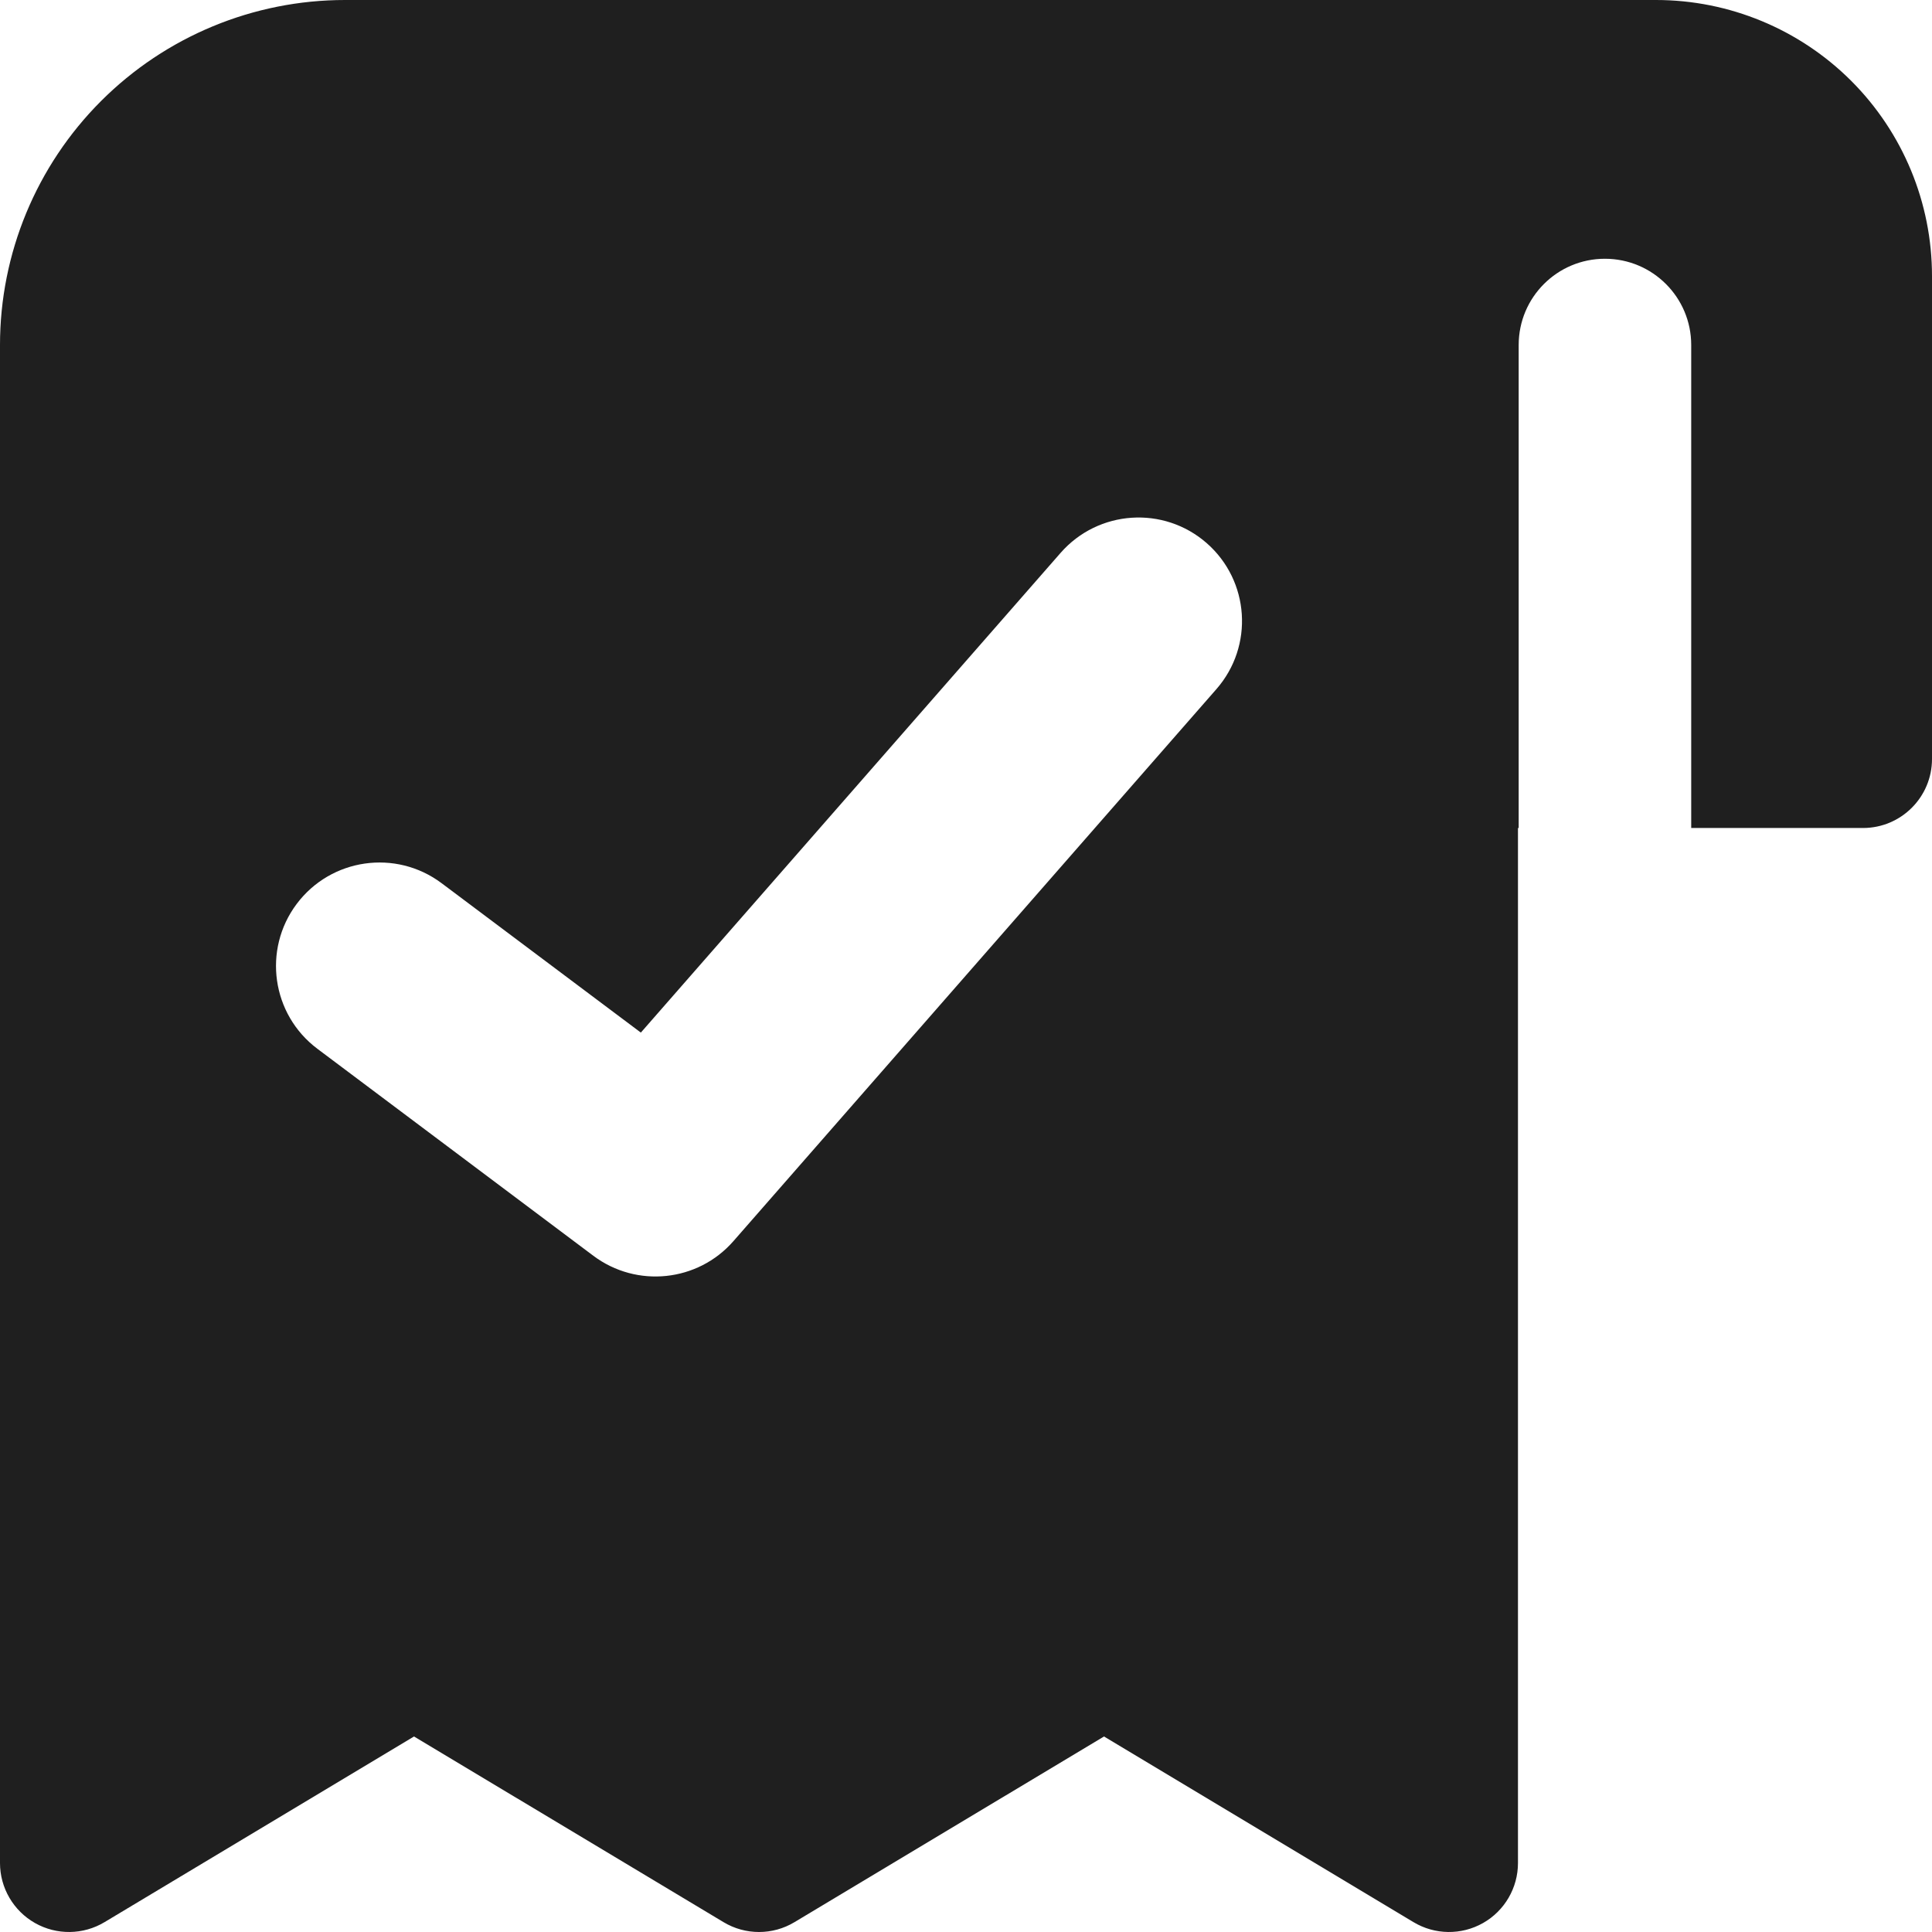 <?xml version="1.0" encoding="UTF-8"?> <svg xmlns="http://www.w3.org/2000/svg" width="30" height="30" viewBox="0 0 30 30" fill="none"><g clip-path="url(#clip0_23_687)"><path fill-rule="evenodd" clip-rule="evenodd" d="M5.357 0C3.936 0 2.574 0.564 1.569 1.569C0.564 2.574 0 3.936 0 5.357V28.929C0 29.314 0.208 29.671 0.544 29.861C0.879 30.051 1.292 30.046 1.623 29.847L6.429 26.964L11.235 29.847C11.574 30.051 11.998 30.051 12.337 29.847L17.143 26.964L21.949 29.847C22.28 30.046 22.692 30.051 23.028 29.861C23.364 29.671 23.571 29.314 23.571 28.929V12.857H23.582V5.357C23.582 4.617 24.181 4.018 24.921 4.018C25.661 4.018 26.261 4.617 26.261 5.357V12.857H28.929C29.52 12.857 30 12.377 30 11.786V4.286C30 3.149 29.549 2.059 28.745 1.255C27.941 0.452 26.851 0 25.714 0H5.357ZM18.888 10.701C19.473 10.033 19.405 9.018 18.737 8.433C18.069 7.849 17.054 7.917 16.469 8.585L9.951 16.034L6.857 13.714C6.147 13.182 5.14 13.326 4.607 14.036C4.075 14.746 4.218 15.753 4.929 16.286L9.214 19.5C9.887 20.004 10.835 19.905 11.388 19.273L18.888 10.701Z" fill="#1F1F1F"></path></g><defs><clipPath id="clip0_23_687"><rect width="30" height="30" fill="white"></rect></clipPath></defs></svg> 